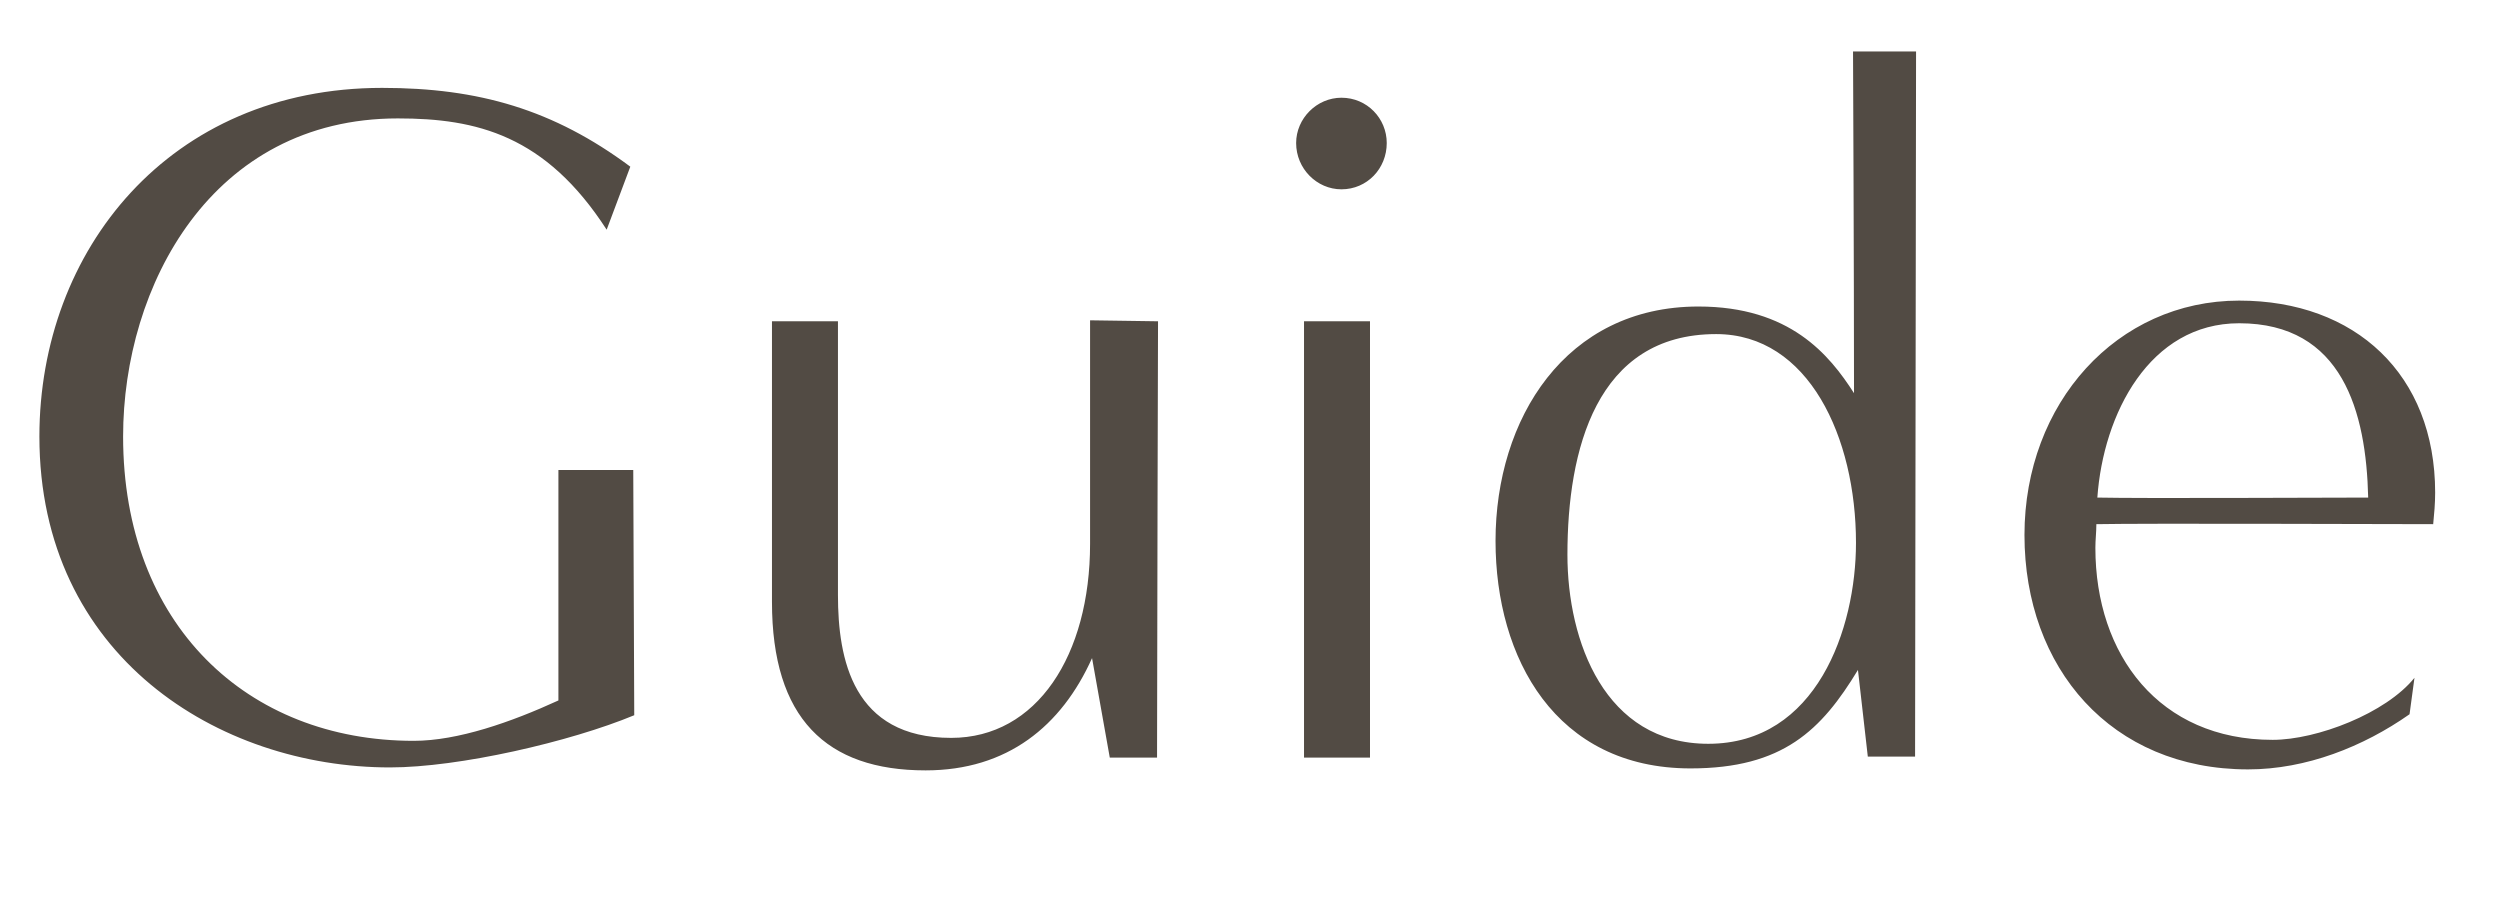 <svg width="33" height="12" viewBox="0 0 33 12" fill="none" xmlns="http://www.w3.org/2000/svg">
<path d="M7.371 9.246V6.204H8.359L8.372 9.441C7.527 9.792 6.058 10.13 5.148 10.13C2.886 10.13 0.52 8.661 0.52 5.762C0.52 3.305 2.236 1.16 5.044 1.16C6.318 1.16 7.306 1.446 8.32 2.2L8.008 3.032C7.202 1.784 6.292 1.563 5.252 1.563C2.795 1.563 1.625 3.773 1.625 5.762C1.625 8.245 3.263 9.779 5.46 9.779C6.045 9.779 6.747 9.532 7.371 9.246ZM15.273 10H14.649L14.415 8.687C14.012 9.584 13.297 10.169 12.218 10.169C10.905 10.169 10.19 9.48 10.19 7.946V4.241H11.061C11.061 4.241 11.061 6.503 11.061 7.855C11.061 8.7 11.256 9.74 12.556 9.74C13.687 9.74 14.389 8.648 14.389 7.179V4.228L15.286 4.241C15.286 4.241 15.273 8.765 15.273 10ZM17.707 2.499C17.382 2.499 17.109 2.226 17.109 1.888C17.109 1.563 17.382 1.29 17.707 1.29C18.045 1.29 18.305 1.563 18.305 1.888C18.305 2.226 18.045 2.499 17.707 2.499ZM18.084 10H17.213V4.241H18.084V10ZM25.279 9.987H24.655L24.525 8.843C24.044 9.636 23.537 10.143 22.315 10.143C20.534 10.143 19.741 8.687 19.741 7.14C19.741 5.528 20.664 4.046 22.419 4.046C23.628 4.046 24.148 4.683 24.473 5.19C24.473 3.578 24.46 0.679 24.46 0.679H25.292L25.279 9.987ZM22.549 9.818C23.979 9.818 24.499 8.297 24.499 7.166C24.499 5.775 23.875 4.41 22.653 4.41C21.067 4.41 20.69 5.944 20.69 7.322C20.69 8.466 21.184 9.818 22.549 9.818ZM31.871 8.947L31.806 9.428C31.195 9.857 30.441 10.156 29.674 10.156C27.867 10.156 26.723 8.817 26.723 7.062C26.723 5.32 27.945 3.968 29.557 3.968C31.091 3.968 32.144 4.943 32.144 6.503C32.144 6.646 32.131 6.789 32.118 6.919C31.481 6.919 28.309 6.906 27.672 6.919C27.672 7.023 27.659 7.127 27.659 7.231C27.659 8.648 28.504 9.766 29.999 9.766C30.584 9.766 31.494 9.415 31.871 8.947ZM31.26 6.568C31.234 5.437 30.922 4.267 29.557 4.267C28.374 4.267 27.763 5.463 27.685 6.568C28.283 6.581 30.675 6.568 31.26 6.568Z" fill="#524B44"/>
</svg>
